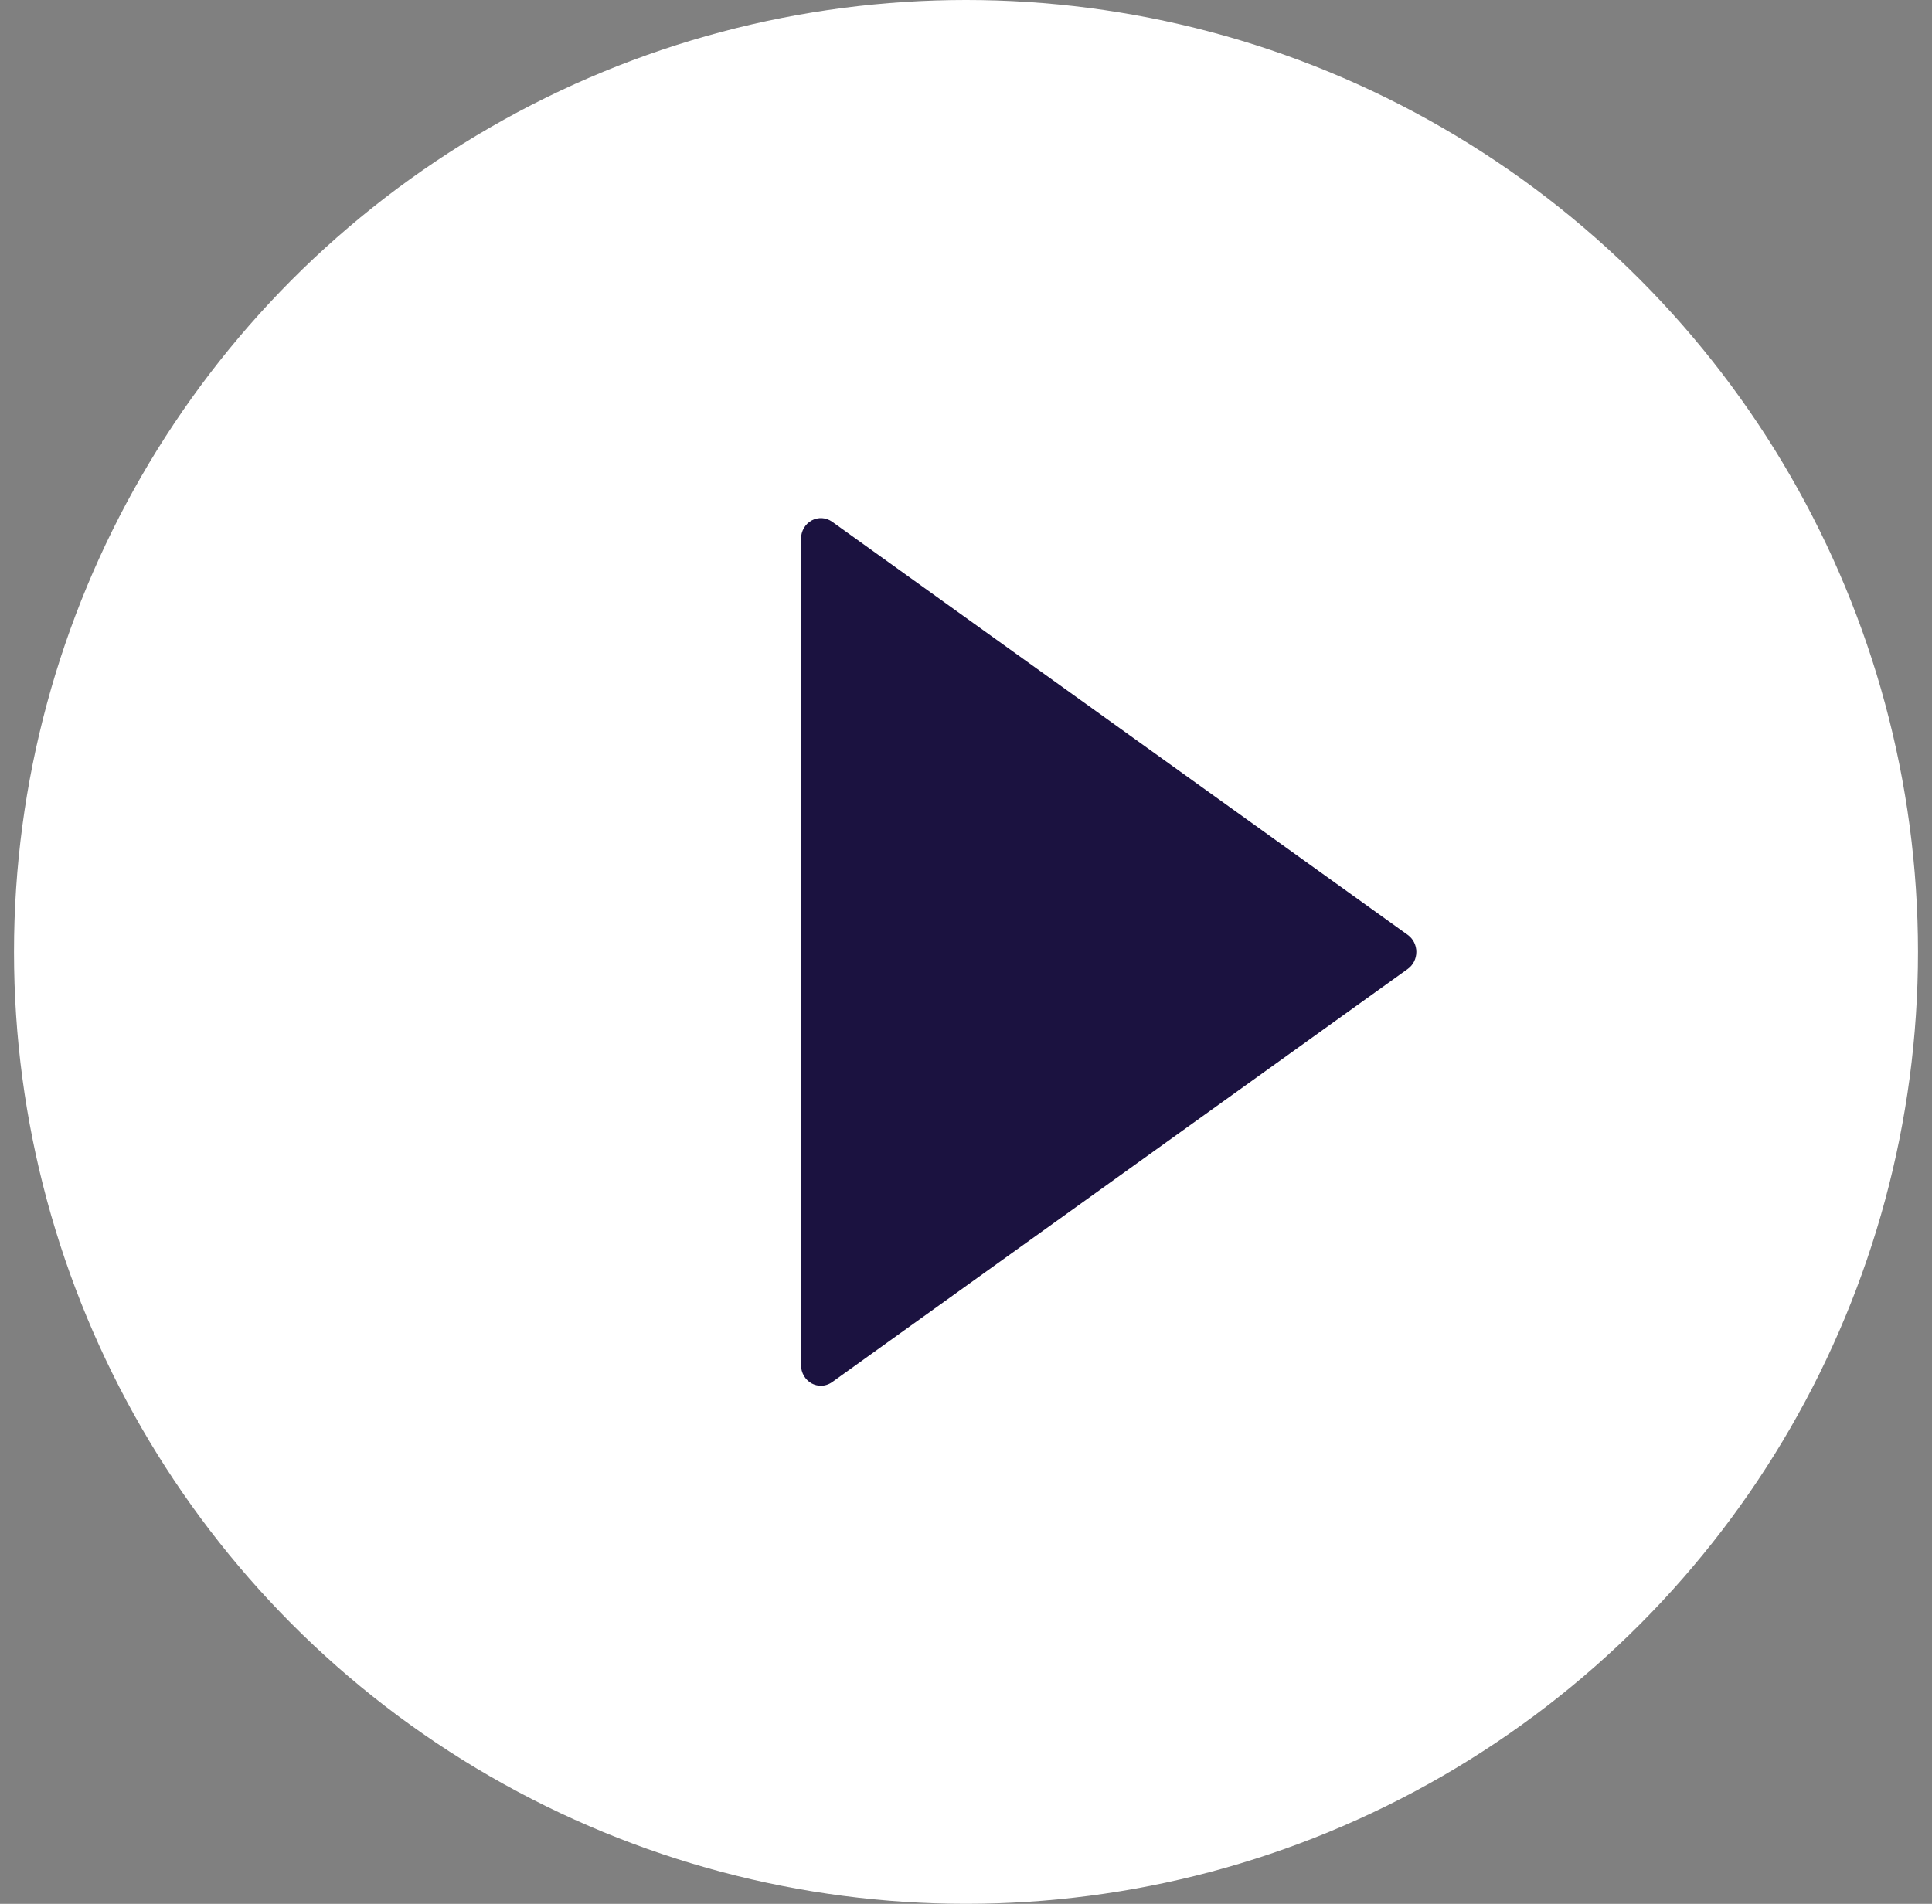 <?xml version="1.0" encoding="UTF-8"?> <svg xmlns="http://www.w3.org/2000/svg" width="69" height="68" viewBox="0 0 69 68" fill="none"><rect x="0" y="0" width="69" height="68" fill="#808080" stroke="none"/><circle cx="34.5" cy="34" r="34" fill="white"></circle><path d="M50.278 33.392L29.72 18.635C29.502 18.479 29.22 18.463 28.988 18.589C28.754 18.717 28.608 18.968 28.608 19.242V48.757C28.608 49.031 28.754 49.283 28.988 49.411C29.091 49.467 29.205 49.495 29.317 49.495C29.458 49.495 29.599 49.45 29.72 49.364L50.278 34.607C50.47 34.469 50.584 34.242 50.584 33.999C50.584 33.757 50.469 33.53 50.278 33.392Z" fill="#1B1240"></path></svg> 